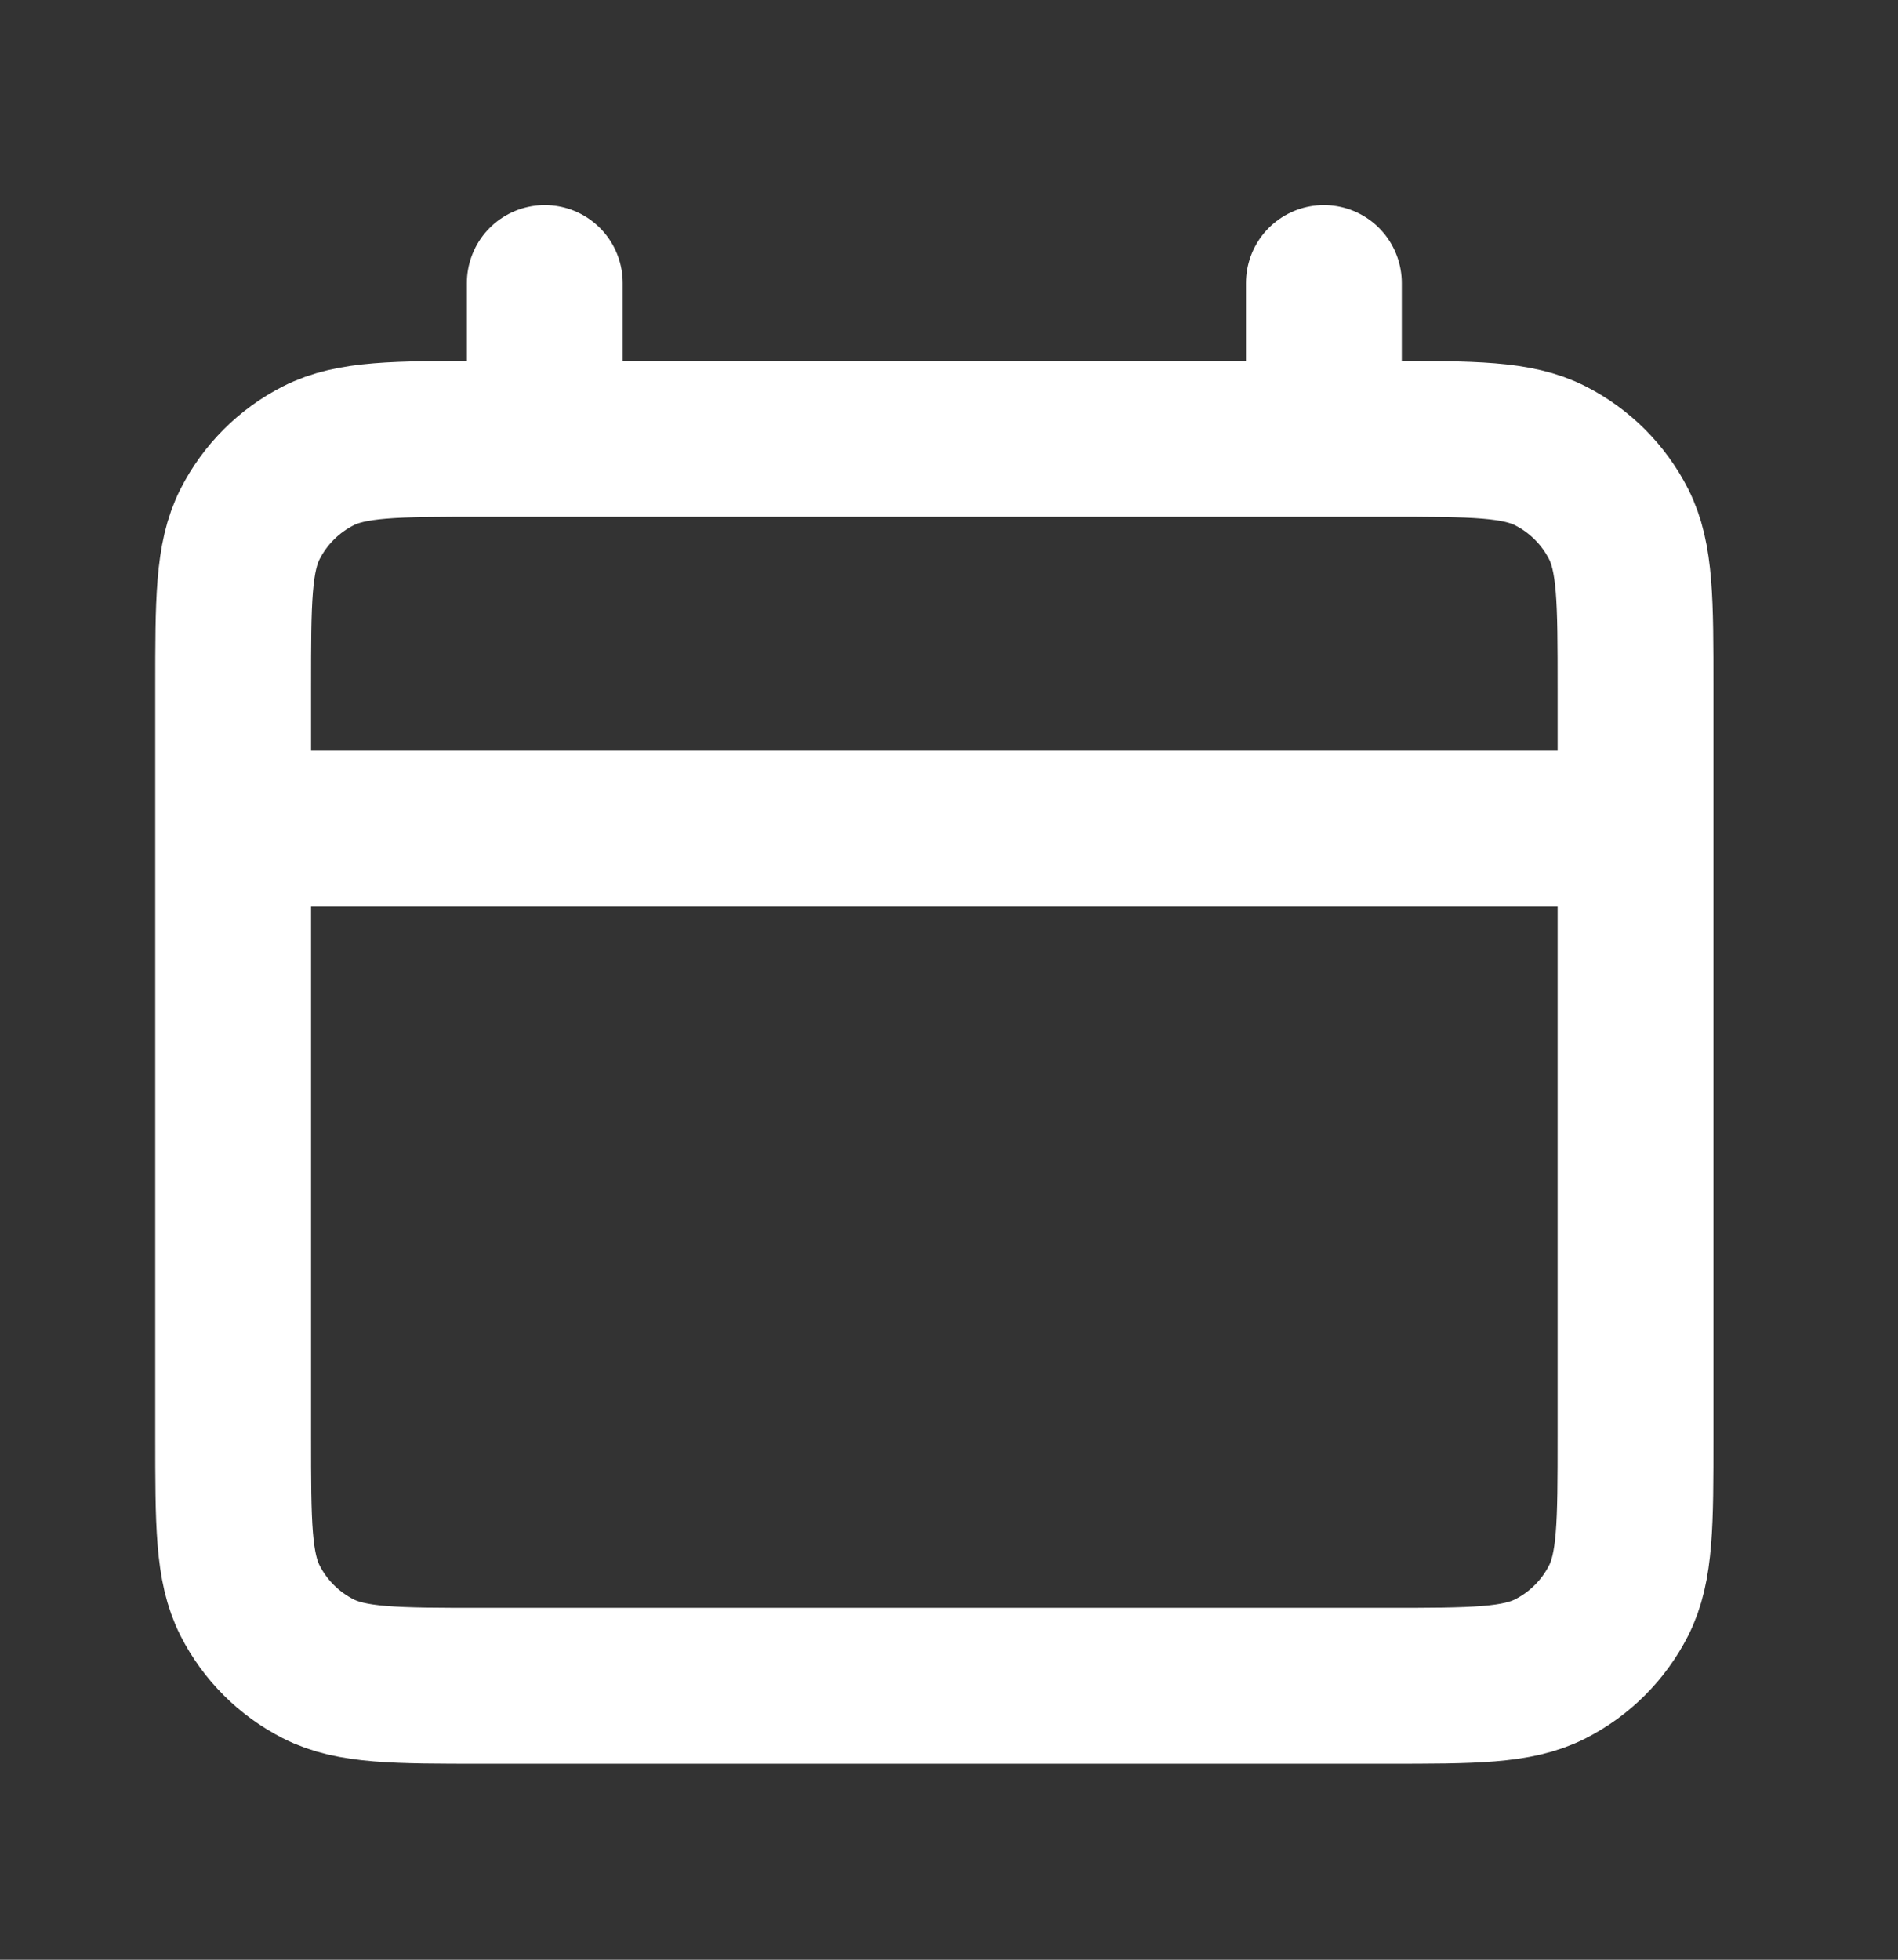 <svg width="31" height="32" viewBox="0 0 31 32" fill="none" xmlns="http://www.w3.org/2000/svg">
<rect x="0" y="0" width="31" height="32" fill="#333333" stroke="none"/>
<path d="M3.808 13.529H26.713M8.898 4.621V7.166M21.623 4.621V7.166M7.88 27.527H22.641C24.067 27.527 24.779 27.527 25.324 27.249C25.803 27.005 26.192 26.616 26.436 26.137C26.713 25.593 26.713 24.88 26.713 23.455V11.238C26.713 9.813 26.713 9.1 26.436 8.556C26.192 8.077 25.803 7.688 25.324 7.444C24.779 7.166 24.067 7.166 22.641 7.166H7.88C6.454 7.166 5.742 7.166 5.197 7.444C4.718 7.688 4.329 8.077 4.085 8.556C3.808 9.1 3.808 9.813 3.808 11.238V23.455C3.808 24.88 3.808 25.593 4.085 26.137C4.329 26.616 4.718 27.005 5.197 27.249C5.742 27.527 6.454 27.527 7.88 27.527Z" stroke="white" stroke-width="2.545" stroke-linecap="round" strokeLinejoin="round"/>
</svg>
